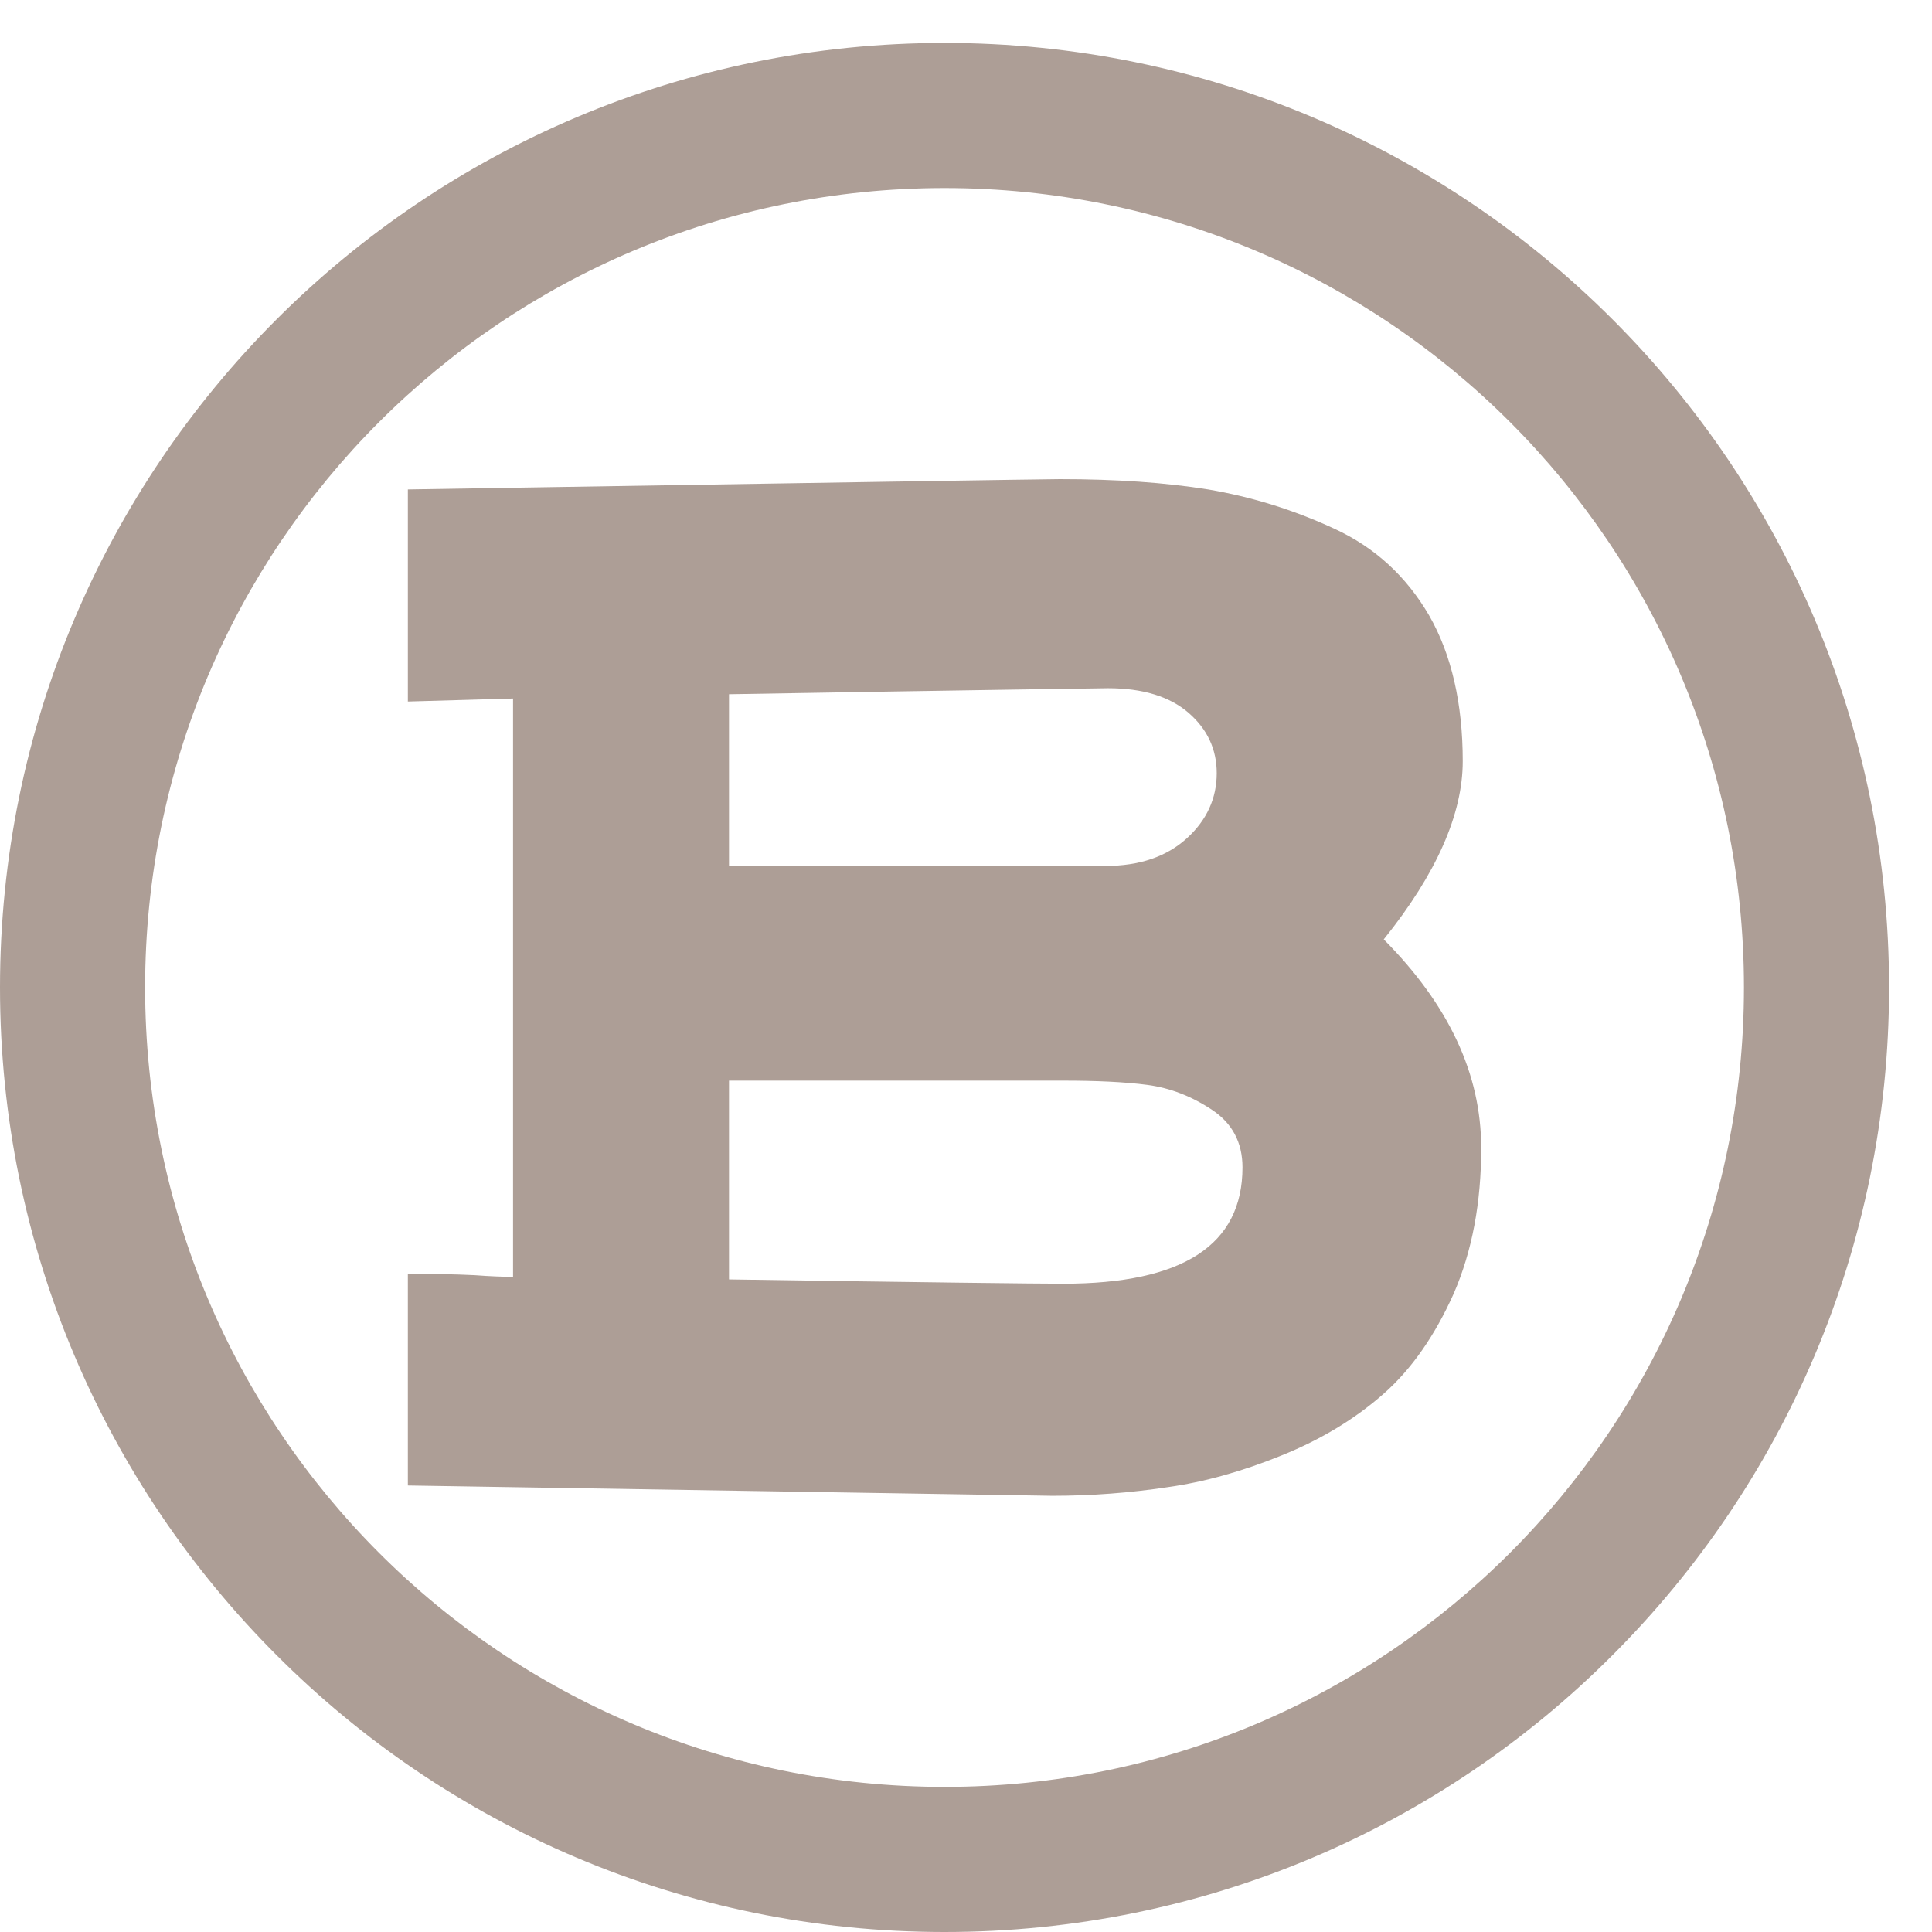 <?xml version="1.0" encoding="UTF-8"?>
<!DOCTYPE svg PUBLIC "-//W3C//DTD SVG 1.1//EN" "http://www.w3.org/Graphics/SVG/1.1/DTD/svg11.dtd">
<!-- Creator: CorelDRAW 2021 (64-Bit) -->
<svg xmlns="http://www.w3.org/2000/svg" xml:space="preserve" width="45px" height="45px" version="1.1" style="shape-rendering:geometricPrecision; text-rendering:geometricPrecision; image-rendering:optimizeQuality; fill-rule:evenodd; clip-rule:evenodd"
viewBox="0 0 45 45"
 xmlns:xlink="http://www.w3.org/1999/xlink"
 xmlns:xodm="http://www.corel.com/coreldraw/odm/2003">
 <defs>
  <style type="text/css">
   <![CDATA[
    .fil0 {fill:#AD9E96;fill-rule:nonzero}
   ]]>
  </style>
 </defs>
 <g id="Слой_x0020_1">
  <path class="fil0" d="M9.5 16.34l0 -4.94c9.85,-0.16 14.92,-0.24 15.19,-0.24 1.31,0 2.45,0.08 3.45,0.24 1,0.17 1.98,0.47 2.93,0.91 0.96,0.44 1.69,1.12 2.22,2.03 0.52,0.91 0.78,2.05 0.78,3.39 0,1.23 -0.61,2.62 -1.84,4.15 1.51,1.52 2.27,3.13 2.27,4.86 0,1.27 -0.21,2.4 -0.64,3.39 -0.44,0.98 -0.98,1.76 -1.64,2.34 -0.66,0.58 -1.45,1.06 -2.37,1.43 -0.91,0.37 -1.8,0.62 -2.66,0.74 -0.86,0.13 -1.76,0.2 -2.68,0.2l-15.01 -0.24 0 -4.93c0.6,0 1.1,0.01 1.52,0.03 0.41,0.03 0.73,0.04 0.93,0.04l0 -13.47 -2.45 0.07zm15.25 8.83l-7.77 0 0 4.63c4.59,0.07 7.18,0.1 7.79,0.1 2.78,0 4.17,-0.9 4.17,-2.71 0,-0.58 -0.24,-1.03 -0.71,-1.34 -0.48,-0.32 -0.98,-0.51 -1.5,-0.58 -0.53,-0.07 -1.19,-0.1 -1.98,-0.1zm-7.77 -9l0 4 8.76 0c0.81,0 1.44,-0.22 1.91,-0.65 0.46,-0.42 0.69,-0.93 0.69,-1.51 0,-0.56 -0.22,-1.03 -0.66,-1.41 -0.44,-0.38 -1.07,-0.57 -1.87,-0.57 -0.05,0 -2.99,0.04 -8.83,0.14z"/>
  <path class="fil0" d="M22 1c6.08,0 11.58,2.46 15.56,6.44 3.98,3.98 6.44,9.48 6.44,15.56 0,6.07 -2.46,11.57 -6.44,15.55 -3.98,3.99 -9.48,6.45 -15.56,6.45 -6.07,0 -11.58,-2.46 -15.56,-6.45 -3.98,-3.98 -6.44,-9.48 -6.44,-15.55 0,-6.08 2.46,-11.58 6.44,-15.56 3.98,-3.98 9.49,-6.44 15.56,-6.44zm13.17 8.83c-3.37,-3.37 -8.03,-5.45 -13.17,-5.45 -5.14,0 -9.8,2.08 -13.17,5.45 -3.37,3.37 -5.45,8.03 -5.45,13.17 0,5.14 2.08,9.8 5.45,13.17 3.37,3.37 8.03,5.45 13.17,5.45 5.14,0 9.8,-2.08 13.17,-5.45 3.37,-3.37 5.45,-8.03 5.45,-13.17 0,-5.14 -2.08,-9.8 -5.45,-13.17z"/>
 </g>
</svg>
